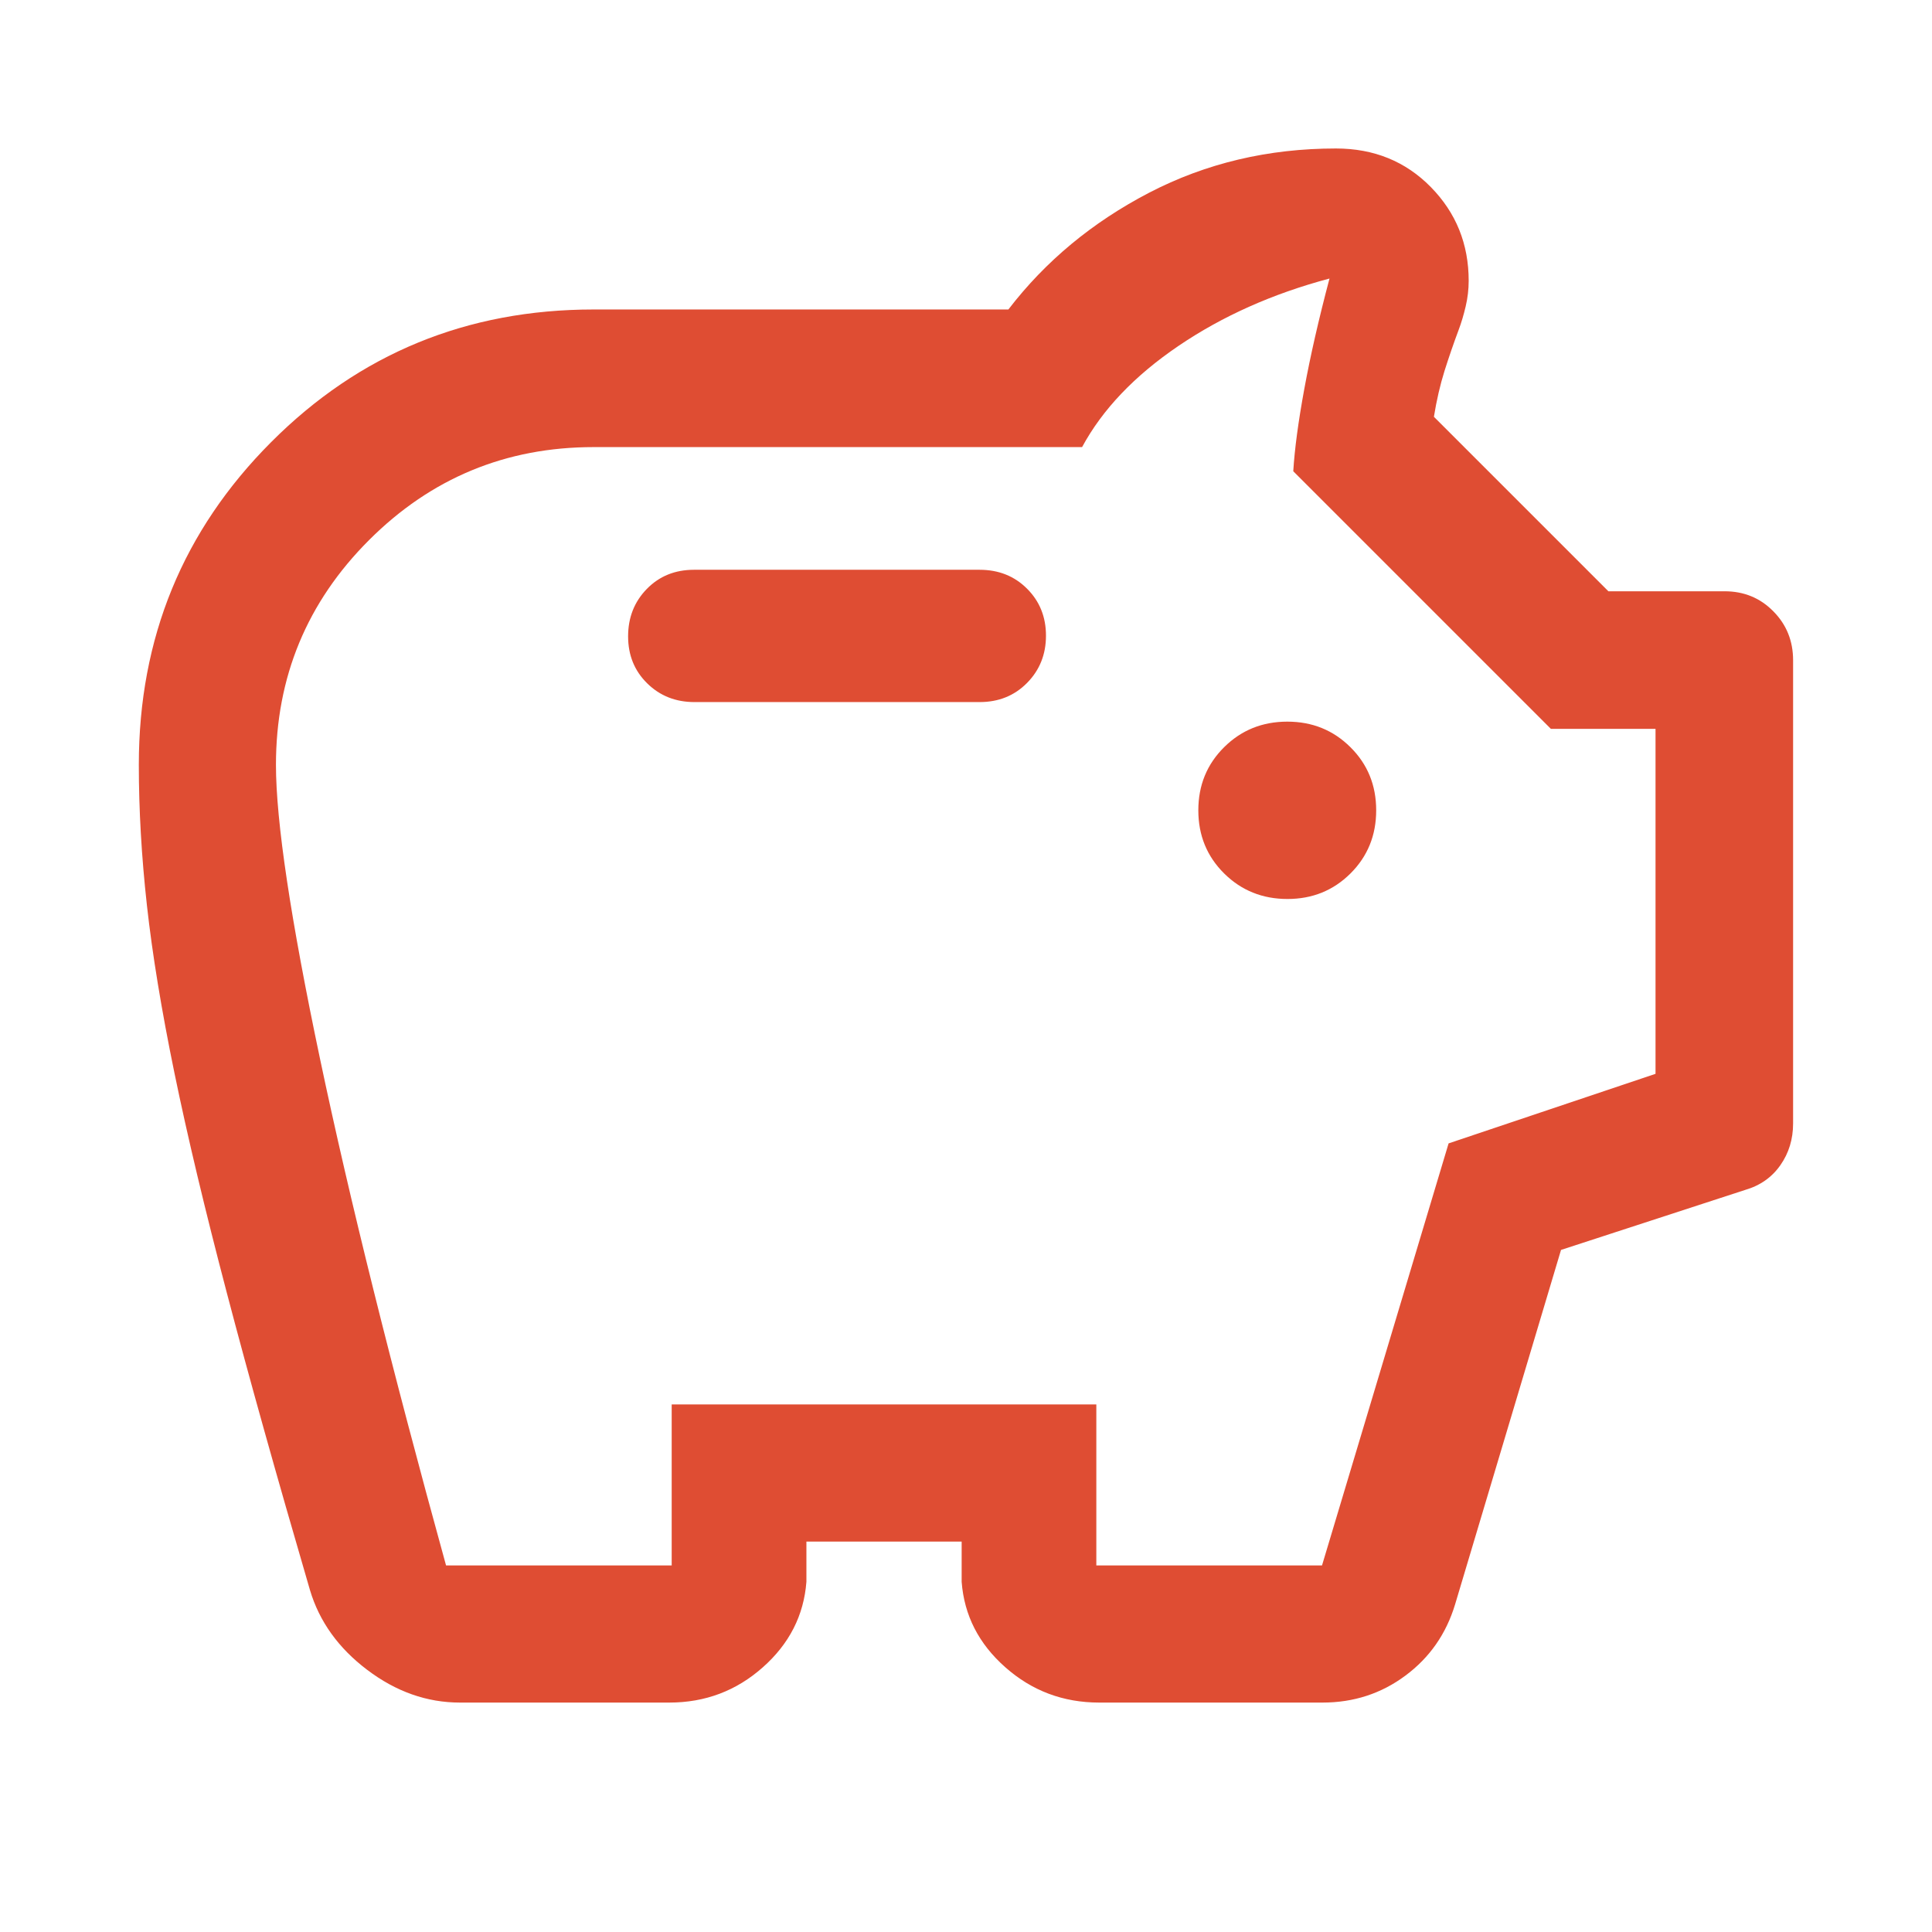 <svg xmlns="http://www.w3.org/2000/svg" fill="none" viewBox="0 0 48 48" height="48" width="48">
<path fill="#DF4D33" d="M11.428 42.3C10.607 42.3 9.839 42.029 9.123 41.487C8.408 40.947 7.934 40.286 7.701 39.505C6.868 36.654 6.179 34.194 5.636 32.123C5.092 30.053 4.658 28.233 4.335 26.663C4.012 25.093 3.784 23.703 3.65 22.492C3.516 21.282 3.449 20.117 3.449 19C3.449 15.852 4.545 13.18 6.737 10.984C8.928 8.788 11.599 7.689 14.749 7.689H25.053C25.973 6.489 27.138 5.523 28.548 4.789C29.959 4.056 31.506 3.689 33.191 3.689C34.135 3.689 34.921 4.009 35.549 4.648C36.176 5.287 36.489 6.063 36.489 6.976C36.489 7.189 36.464 7.402 36.414 7.614C36.364 7.826 36.306 8.021 36.239 8.198C36.114 8.533 35.997 8.873 35.888 9.217C35.78 9.562 35.692 9.942 35.625 10.355L39.96 14.69H42.846C43.327 14.69 43.731 14.855 44.058 15.188C44.386 15.519 44.549 15.925 44.549 16.405V27.91C44.549 28.302 44.444 28.648 44.232 28.95C44.021 29.251 43.729 29.456 43.356 29.564L38.783 31.054L36.151 39.862C35.929 40.595 35.518 41.184 34.917 41.63C34.317 42.077 33.63 42.3 32.857 42.3H27.31C26.416 42.3 25.638 42.008 24.978 41.424C24.317 40.841 23.955 40.133 23.892 39.3V38.3H20.035V39.3C19.971 40.133 19.61 40.841 18.952 41.424C18.294 42.008 17.52 42.3 16.629 42.3H11.428ZM11.082 38.893H16.688V34.893H27.238V38.893H32.845L35.99 28.407L41.131 26.679V18.108H38.531L32.131 11.708C32.164 11.157 32.256 10.474 32.406 9.657C32.556 8.84 32.764 7.928 33.031 6.92C31.621 7.295 30.371 7.853 29.279 8.594C28.187 9.335 27.389 10.173 26.884 11.108H14.748C12.568 11.108 10.708 11.879 9.167 13.42C7.626 14.961 6.856 16.822 6.856 19.002C6.856 20.401 7.22 22.834 7.95 26.302C8.679 29.769 9.723 33.966 11.082 38.893ZM31.987 22.335C32.605 22.335 33.127 22.124 33.552 21.701C33.978 21.277 34.191 20.754 34.191 20.132C34.191 19.51 33.978 18.987 33.551 18.564C33.125 18.14 32.602 17.929 31.983 17.929C31.363 17.929 30.84 18.14 30.413 18.564C29.986 18.987 29.772 19.51 29.772 20.132C29.772 20.754 29.986 21.277 30.414 21.701C30.841 22.124 31.366 22.335 31.987 22.335ZM24.338 17.443C24.81 17.443 25.203 17.285 25.516 16.968C25.83 16.65 25.987 16.259 25.987 15.793C25.987 15.327 25.83 14.938 25.516 14.625C25.203 14.312 24.81 14.156 24.338 14.156H17.242C16.77 14.156 16.379 14.315 16.07 14.632C15.76 14.949 15.605 15.342 15.605 15.81C15.605 16.276 15.762 16.665 16.078 16.976C16.393 17.287 16.785 17.443 17.254 17.443H24.338Z"></path>
</svg>
